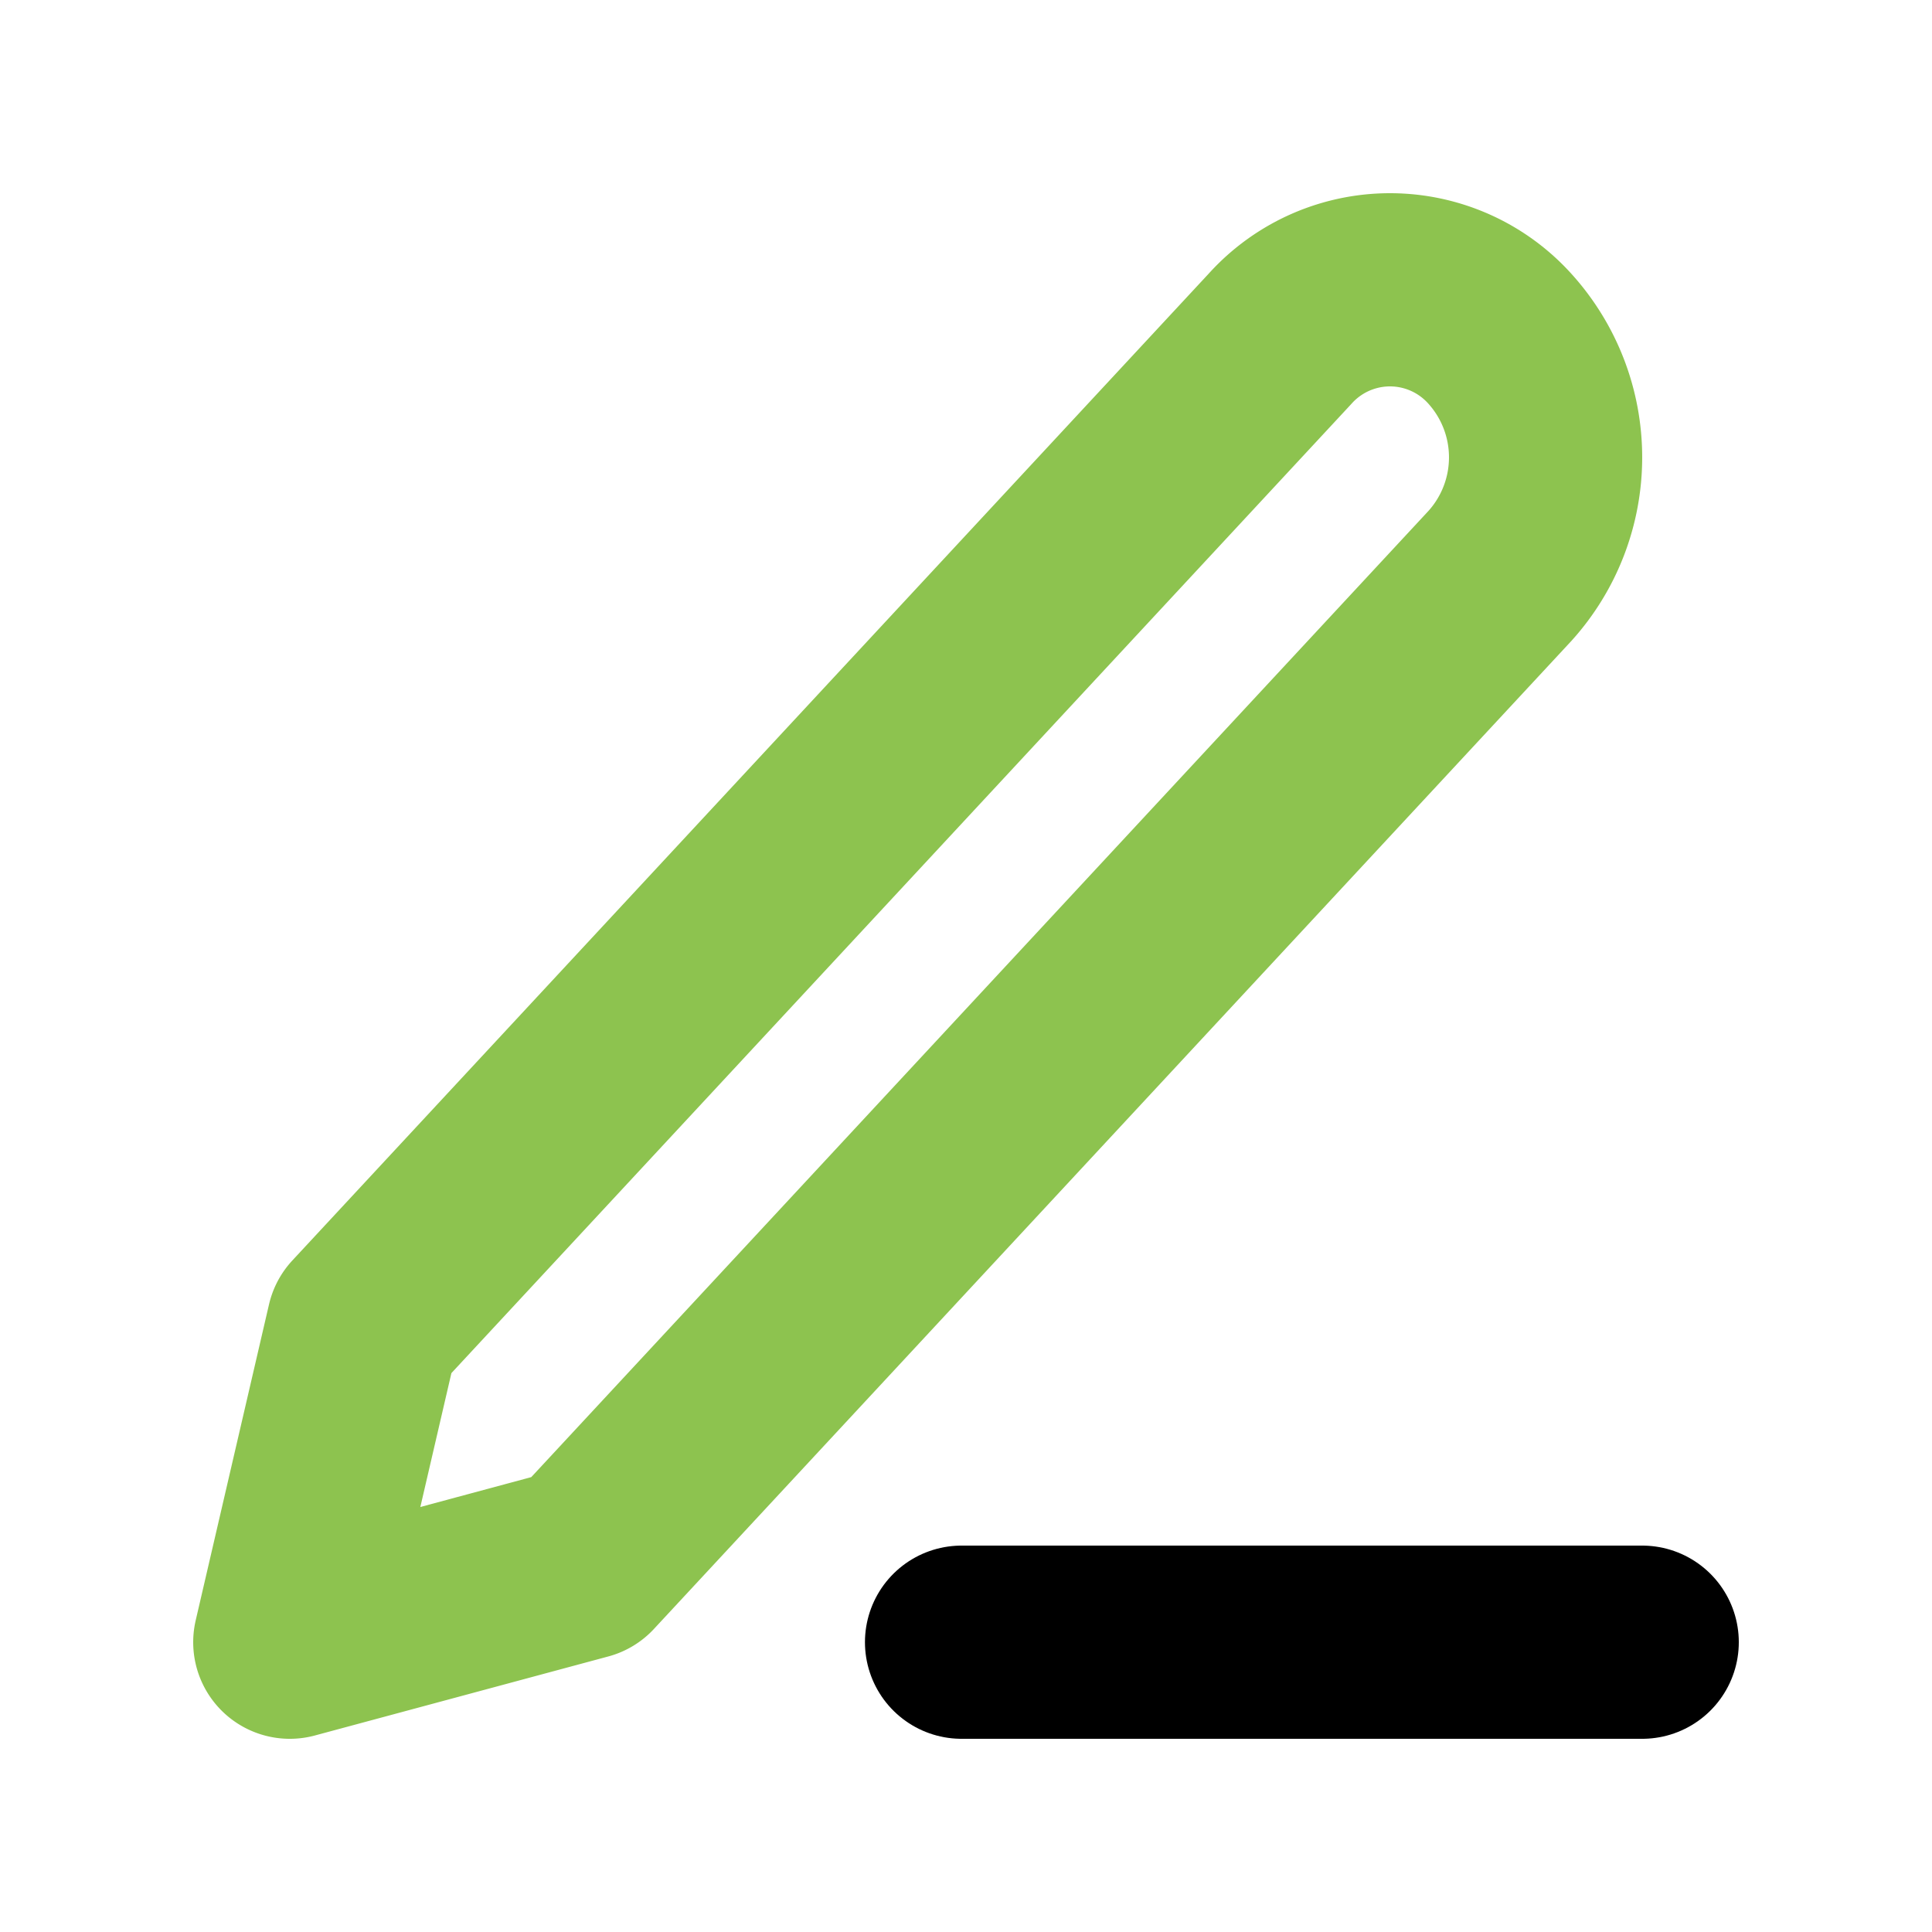 <svg id="icn-admin-modulo_contatto" xmlns="http://www.w3.org/2000/svg" width="20" height="20" viewBox="0 0 20 20">
  <rect id="Background" width="20" height="20" fill="none" opacity="0"/>
  <path id="Tracciato_735" data-name="Tracciato 735" d="M18,30h7.046" transform="translate(-8.046 -13)" fill="none" stroke="#000" stroke-linecap="round" stroke-linejoin="round" stroke-width="2"/>
  <path id="Tracciato_736" data-name="Tracciato 736" d="M14.75,4.826a1.531,1.531,0,0,1,2.278,0,1.83,1.83,0,0,1,0,2.453L7.537,17.5,4.5,18.318l.759-3.271Z" transform="translate(-1.5 -1.318)" fill="none" stroke="#8dc34f" stroke-linecap="round" stroke-linejoin="round" stroke-width="2"/>
</svg>
